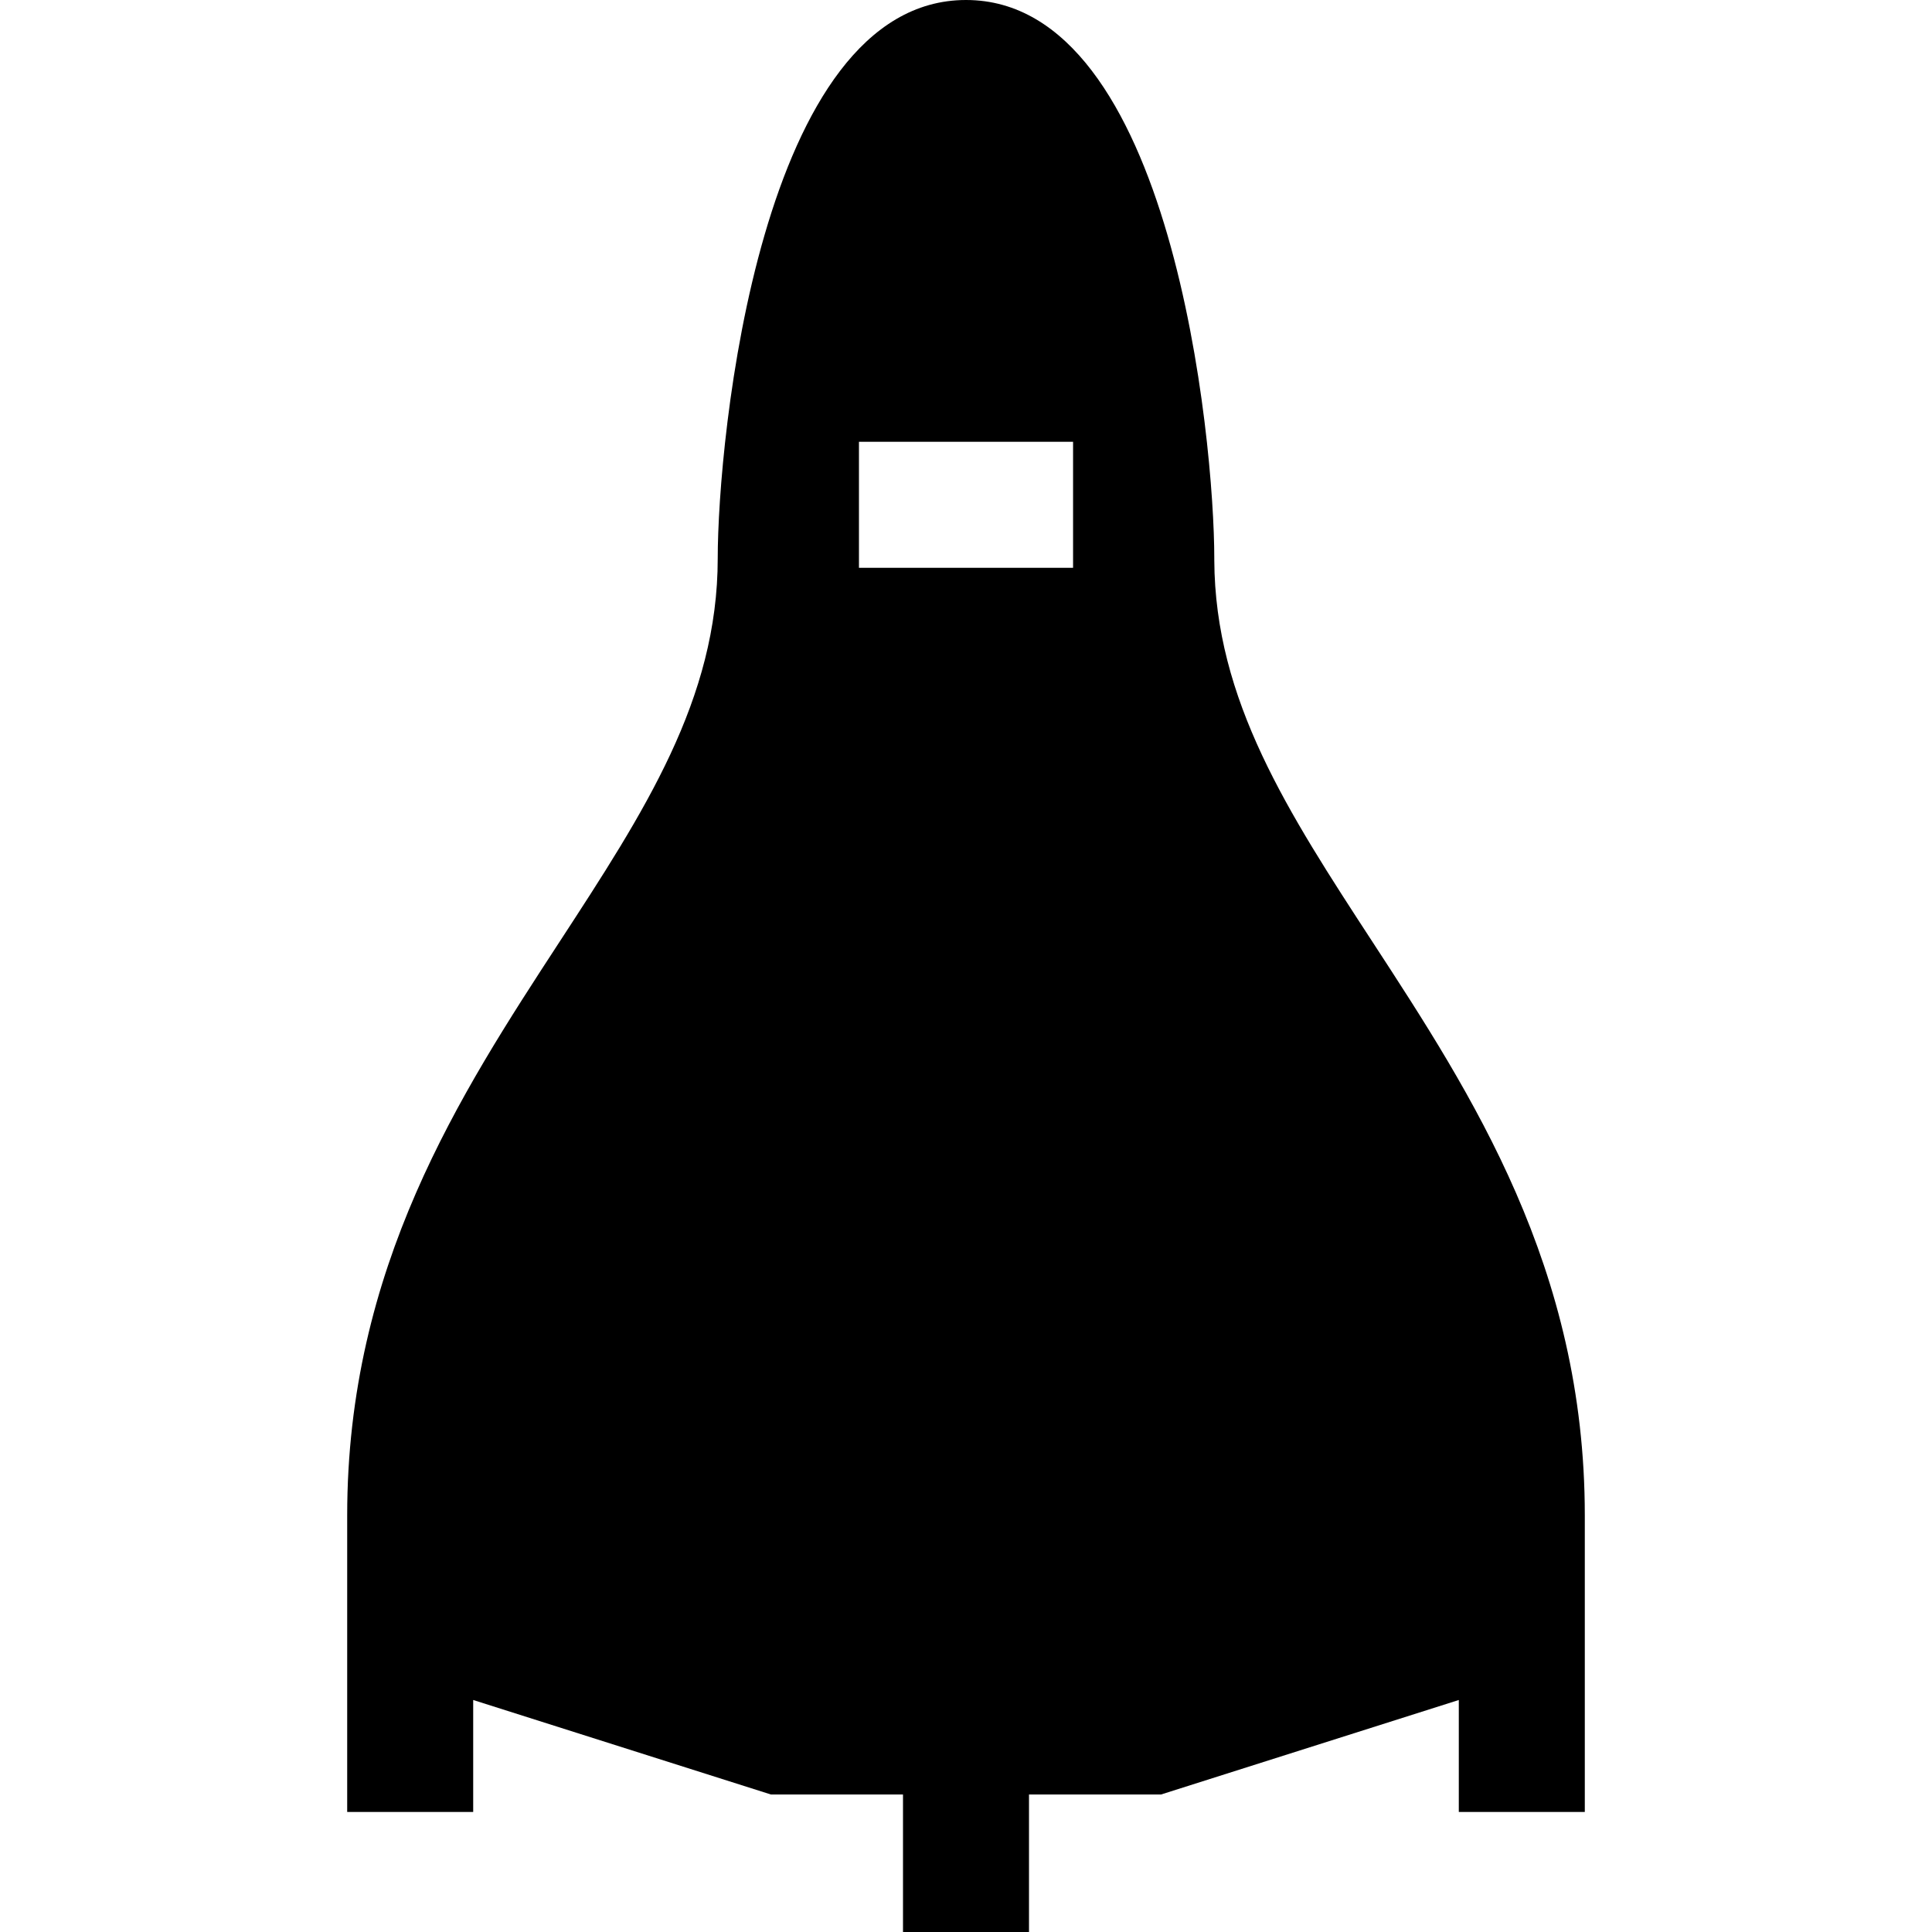 <?xml version="1.0" encoding="iso-8859-1"?>
<!-- Uploaded to: SVG Repo, www.svgrepo.com, Generator: SVG Repo Mixer Tools -->
<svg fill="#000000" height="800px" width="800px" version="1.1" id="Layer_1" xmlns="http://www.w3.org/2000/svg" xmlns:xlink="http://www.w3.org/1999/xlink" 
	 viewBox="0 0 512 512" xml:space="preserve">
<g>
	<g>
		<path d="M363.751,249.649c-22.42-34.381-41.788-64.095-41.951-101.209v-0.469C321.8,116.716,310.633,0,256.003,0
			c-54.632,0-65.798,116.716-65.798,147.971c0,37.334-19.444,67.152-41.957,101.678c-26.36,40.425-56.238,86.243-56.238,151.936
			v26.116v12.218v40.268h33.391v-29.67l78.914,25.045h34.989V512h33.391v-36.438h34.988l78.915-25.045v29.67h33.391v-40.269v-12.218
			v-26.116C419.99,335.892,390.111,290.074,363.751,249.649z M284.374,150.469h-56.742v-33.391h56.742V150.469z"/>
	</g>
</g>
</svg>